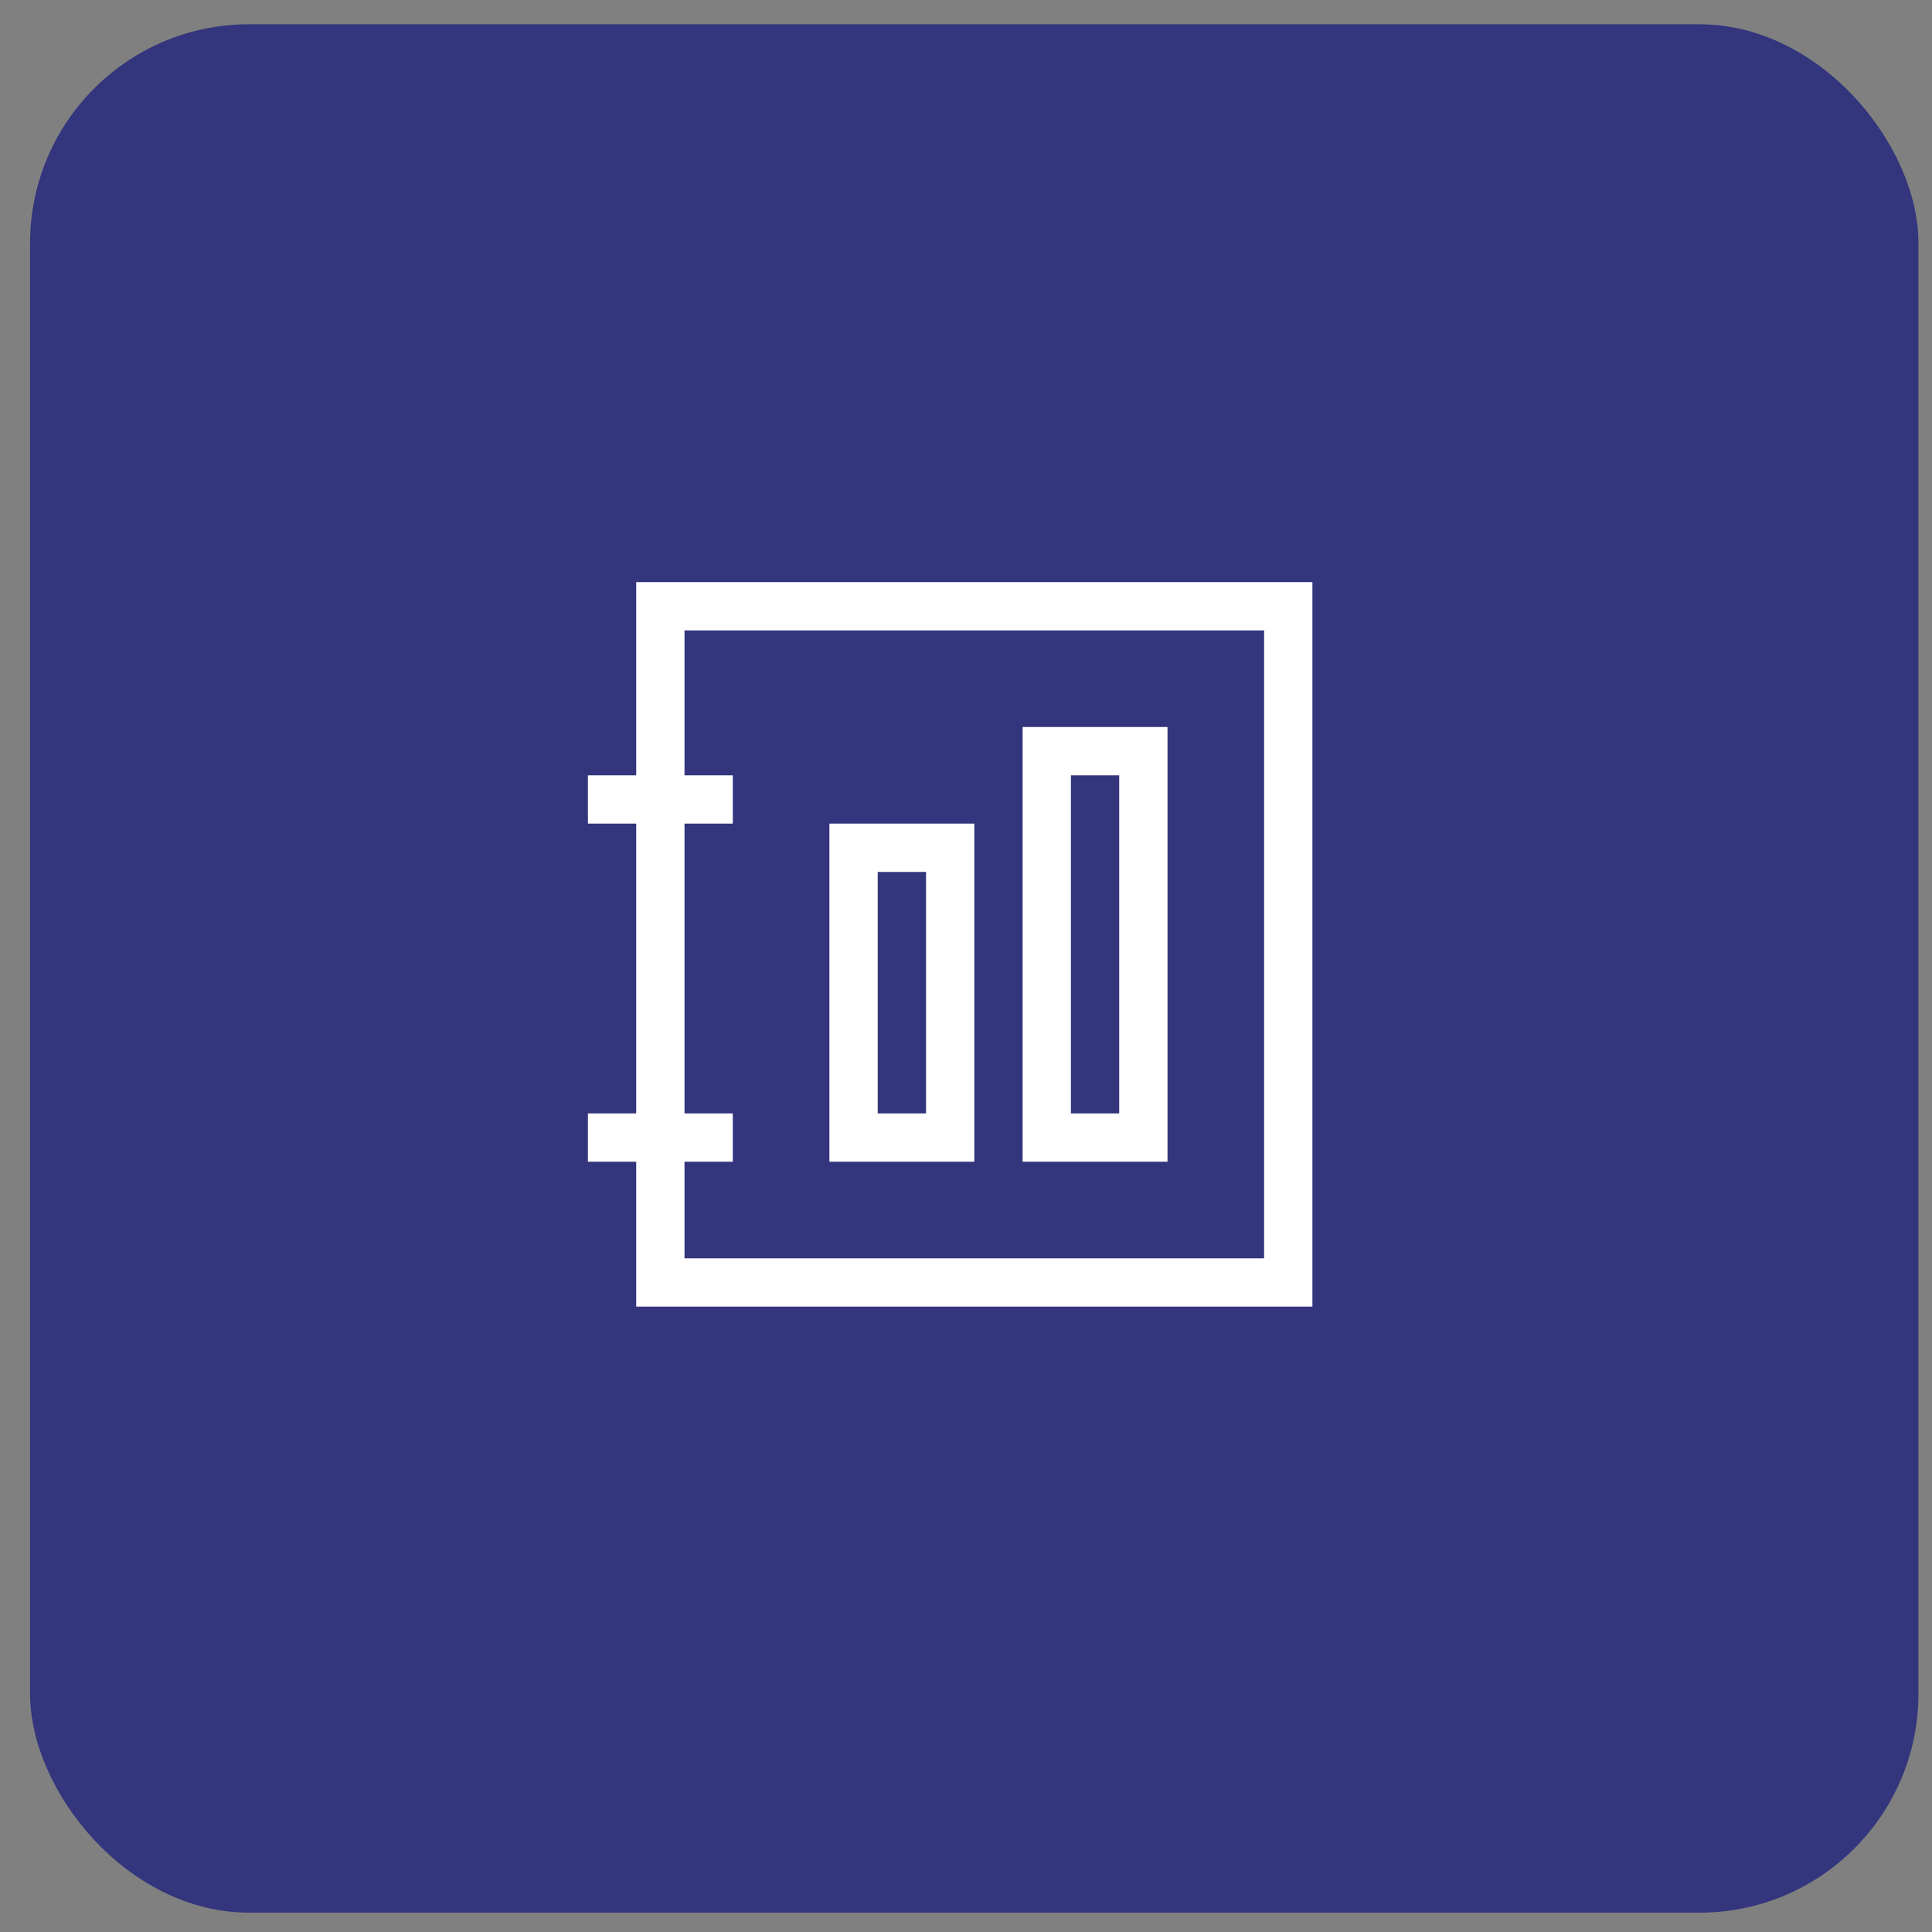 <svg width="60" height="60" viewBox="0 0 60 60" fill="none" xmlns="http://www.w3.org/2000/svg">
<rect x="0" y="0" width="60" height="60" fill="#808080" stroke="none"/>
<rect x="0.934" y="0.754" width="58.645" height="58.645" rx="6.799" fill="#33357D"/>
<g clip-path="url(#clip0_3274_36152)">
<path d="M36.258 36.078H31.758V22.578H36.258V36.078ZM33.258 24.078V34.578H34.758V24.078H33.258ZM30.258 36.078H25.758V25.578H30.258V36.078ZM27.258 27.078V34.578H28.758V27.078H27.258ZM19.758 18.078H40.758V40.578H19.758V36.078H18.258V34.578H19.758V25.578H18.258V24.078H19.758V18.078ZM39.258 39.078V19.578H21.258V24.078H22.758V25.578H21.258V34.578H22.758V36.078H21.258V39.078H39.258Z" fill="white"/>
</g>
<defs>
<clipPath id="clip0_3274_36152">
<rect width="24" height="24" fill="white" transform="translate(18.258 18.078)"/>
</clipPath>
</defs>
</svg>
